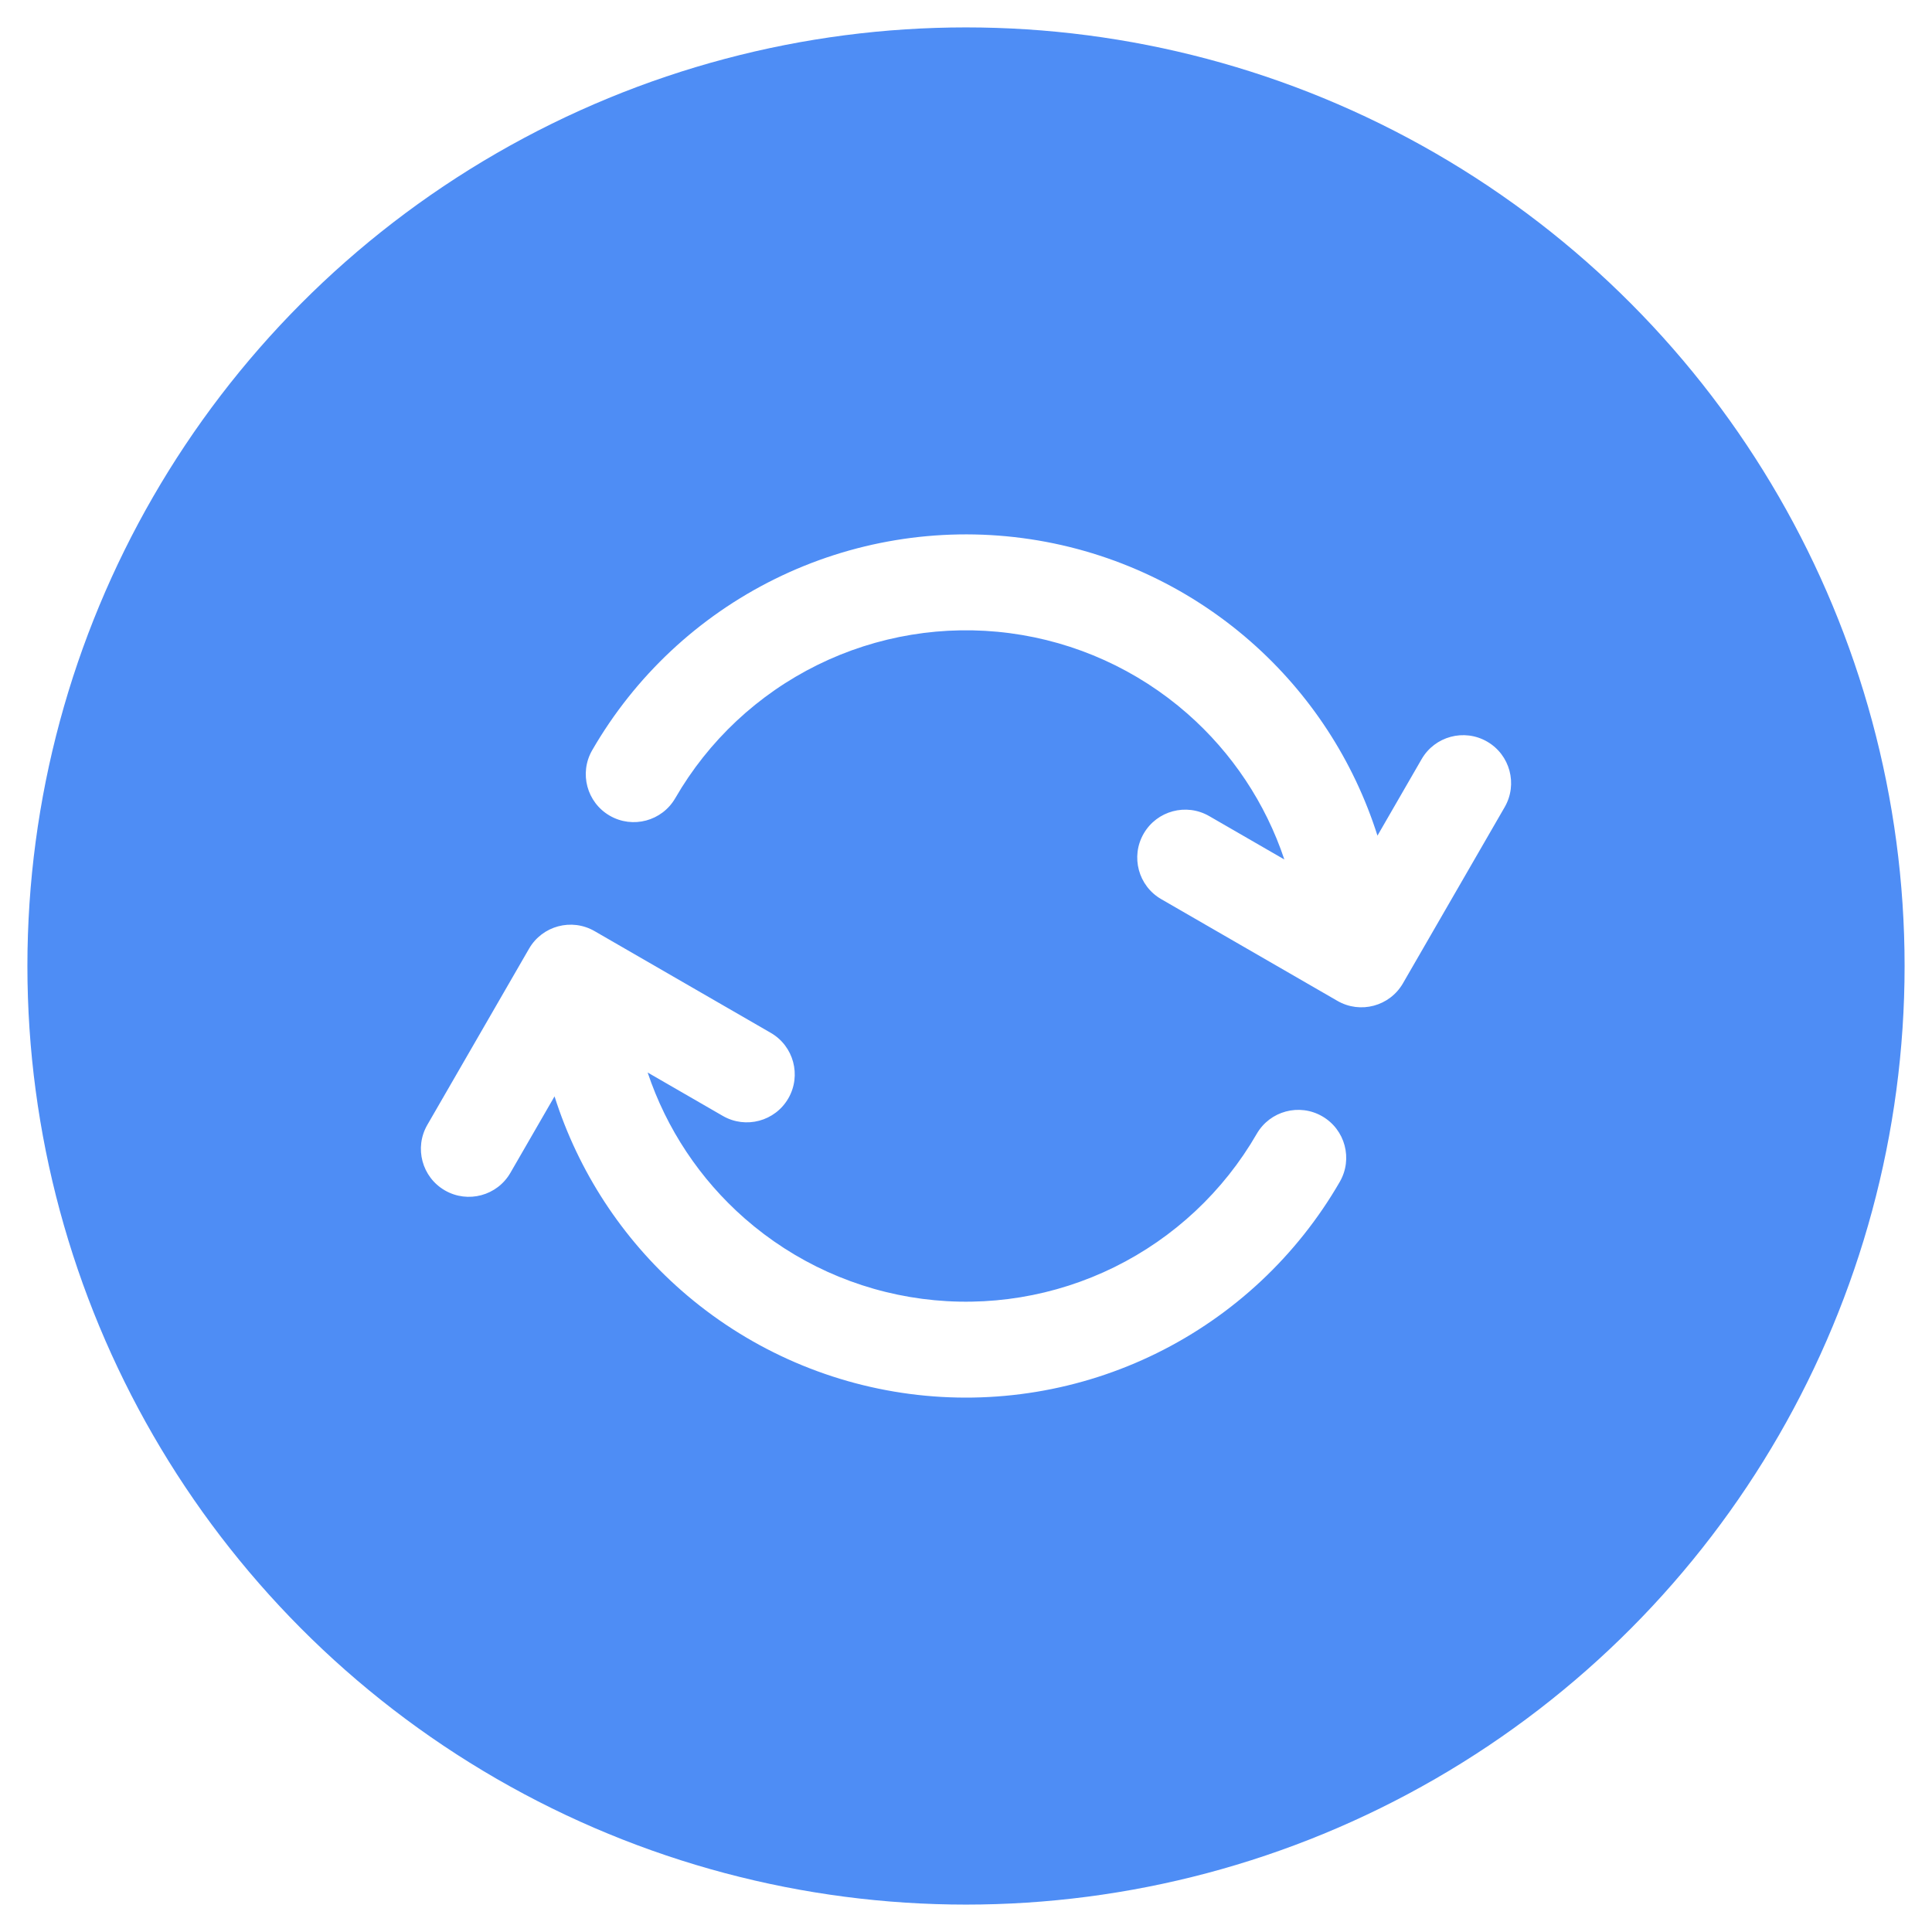 <svg width="282" height="282" viewBox="0 0 282 282" fill="none" xmlns="http://www.w3.org/2000/svg">
<g filter="url(#filter0_d_3_12)">
<circle cx="141" cy="137" r="137" fill="#4E8DF5"/>
</g>
<g filter="url(#filter1_d_3_12)">
<path fill-rule="evenodd" clip-rule="evenodd" d="M113.136 80.497C124.311 74.986 136.87 72.913 149.223 74.539C161.577 76.165 173.171 81.418 182.539 89.634C191.195 97.225 197.591 107.031 201.058 117.972L207.502 106.809C209.435 103.461 213.716 102.314 217.065 104.247C220.413 106.18 221.56 110.461 219.627 113.809L204.777 139.529C202.844 142.877 198.563 144.024 195.215 142.091L169.496 127.242C166.148 125.309 165 121.028 166.933 117.68C168.866 114.332 173.148 113.185 176.496 115.118L187.468 121.453C184.722 113.244 179.843 105.891 173.308 100.16C166.022 93.77 157.004 89.684 147.396 88.419C137.787 87.154 128.02 88.767 119.328 93.053C110.636 97.34 103.41 104.107 98.565 112.5C96.632 115.848 92.351 116.995 89.003 115.062C85.654 113.129 84.507 108.848 86.44 105.5C92.671 94.709 101.961 86.008 113.136 80.497L116.232 86.775L113.136 80.497ZM77.222 134.471C79.156 131.123 83.437 129.976 86.785 131.909L112.504 146.758C115.852 148.691 116.999 152.972 115.067 156.32C113.134 159.668 108.852 160.815 105.504 158.882L94.532 152.547C97.278 160.756 102.157 168.109 108.692 173.84C115.978 180.23 124.996 184.316 134.604 185.581C144.213 186.846 153.98 185.233 162.672 180.947C171.364 176.66 178.59 169.893 183.435 161.5C185.368 158.152 189.649 157.005 192.997 158.938C196.345 160.871 197.493 165.152 195.56 168.5C189.329 179.291 180.039 187.992 168.864 193.503C157.689 199.014 145.13 201.087 132.777 199.461C120.423 197.835 108.829 192.582 99.461 184.366C90.805 176.775 84.409 166.969 80.942 156.028L74.498 167.191C72.565 170.539 68.284 171.686 64.935 169.753C61.587 167.82 60.44 163.539 62.373 160.191L77.222 134.471Z" fill="white"/>
</g>
<defs>
<filter id="filter0_d_3_12" x="0" y="0" width="282" height="282" filterUnits="userSpaceOnUse" color-interpolation-filters="sRGB">
<feFlood flood-opacity="0" result="BackgroundImageFix"/>
<feColorMatrix in="SourceAlpha" type="matrix" values="0 0 0 0 0 0 0 0 0 0 0 0 0 0 0 0 0 0 127 0" result="hardAlpha"/>
<feOffset dy="4"/>
<feGaussianBlur stdDeviation="2"/>
<feComposite in2="hardAlpha" operator="out"/>
<feColorMatrix type="matrix" values="0 0 0 0 0 0 0 0 0 0 0 0 0 0 0 0 0 0 0.25 0"/>
<feBlend mode="normal" in2="BackgroundImageFix" result="effect1_dropShadow_3_12"/>
<feBlend mode="normal" in="SourceGraphic" in2="effect1_dropShadow_3_12" result="shape"/>
</filter>
<filter id="filter1_d_3_12" x="53" y="53" width="176" height="176" filterUnits="userSpaceOnUse" color-interpolation-filters="sRGB">
<feFlood flood-opacity="0" result="BackgroundImageFix"/>
<feColorMatrix in="SourceAlpha" type="matrix" values="0 0 0 0 0 0 0 0 0 0 0 0 0 0 0 0 0 0 127 0" result="hardAlpha"/>
<feOffset dy="4"/>
<feGaussianBlur stdDeviation="2"/>
<feComposite in2="hardAlpha" operator="out"/>
<feColorMatrix type="matrix" values="0 0 0 0 0 0 0 0 0 0 0 0 0 0 0 0 0 0 0.25 0"/>
<feBlend mode="normal" in2="BackgroundImageFix" result="effect1_dropShadow_3_12"/>
<feBlend mode="normal" in="SourceGraphic" in2="effect1_dropShadow_3_12" result="shape"/>
</filter>
</defs>
</svg>

